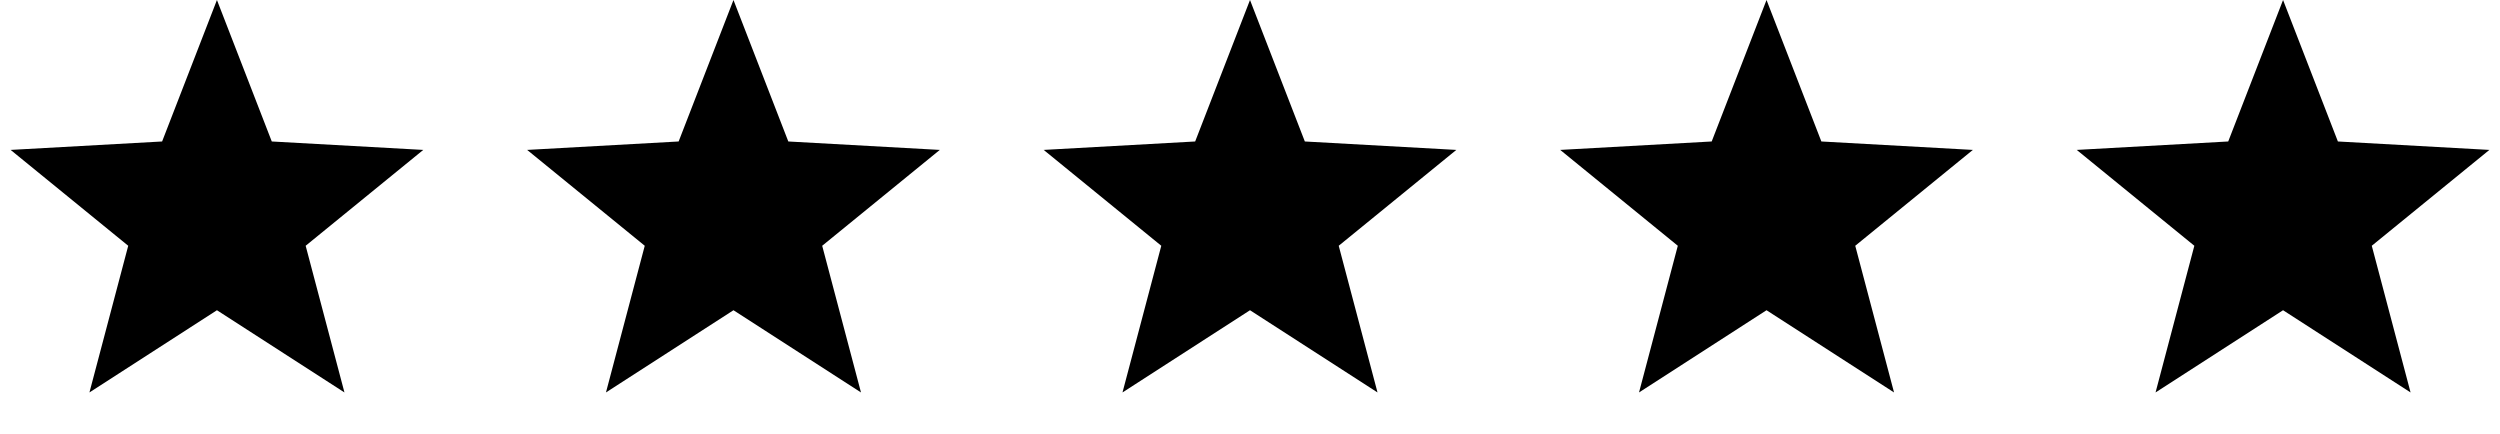 <svg width="242" height="42" viewBox="0 0 242 42" fill="none" xmlns="http://www.w3.org/2000/svg">
<path d="M21 0L26.308 13.695L40.972 14.511L29.588 23.79L33.343 37.989L21 30.03L8.657 37.989L12.412 23.79L1.028 14.511L15.692 13.695L21 0Z" fill="black"/>
<path d="M71 0L76.308 13.695L90.972 14.511L79.588 23.79L83.344 37.989L71 30.03L58.657 37.989L62.412 23.79L51.028 14.511L65.692 13.695L71 0Z" fill="black"/>
<path d="M121 0L126.308 13.695L140.972 14.511L129.588 23.79L133.343 37.989L121 30.03L108.657 37.989L112.412 23.79L101.028 14.511L115.692 13.695L121 0Z" fill="black"/>
<path d="M171 0L176.308 13.695L190.972 14.511L179.588 23.79L183.343 37.989L171 30.03L158.657 37.989L162.412 23.79L151.028 14.511L165.692 13.695L171 0Z" fill="black"/>
<path d="M221 0L226.308 13.695L240.972 14.511L229.588 23.79L233.343 37.989L221 30.03L208.657 37.989L212.412 23.79L201.028 14.511L215.692 13.695L221 0Z" fill="black"/>
</svg>

